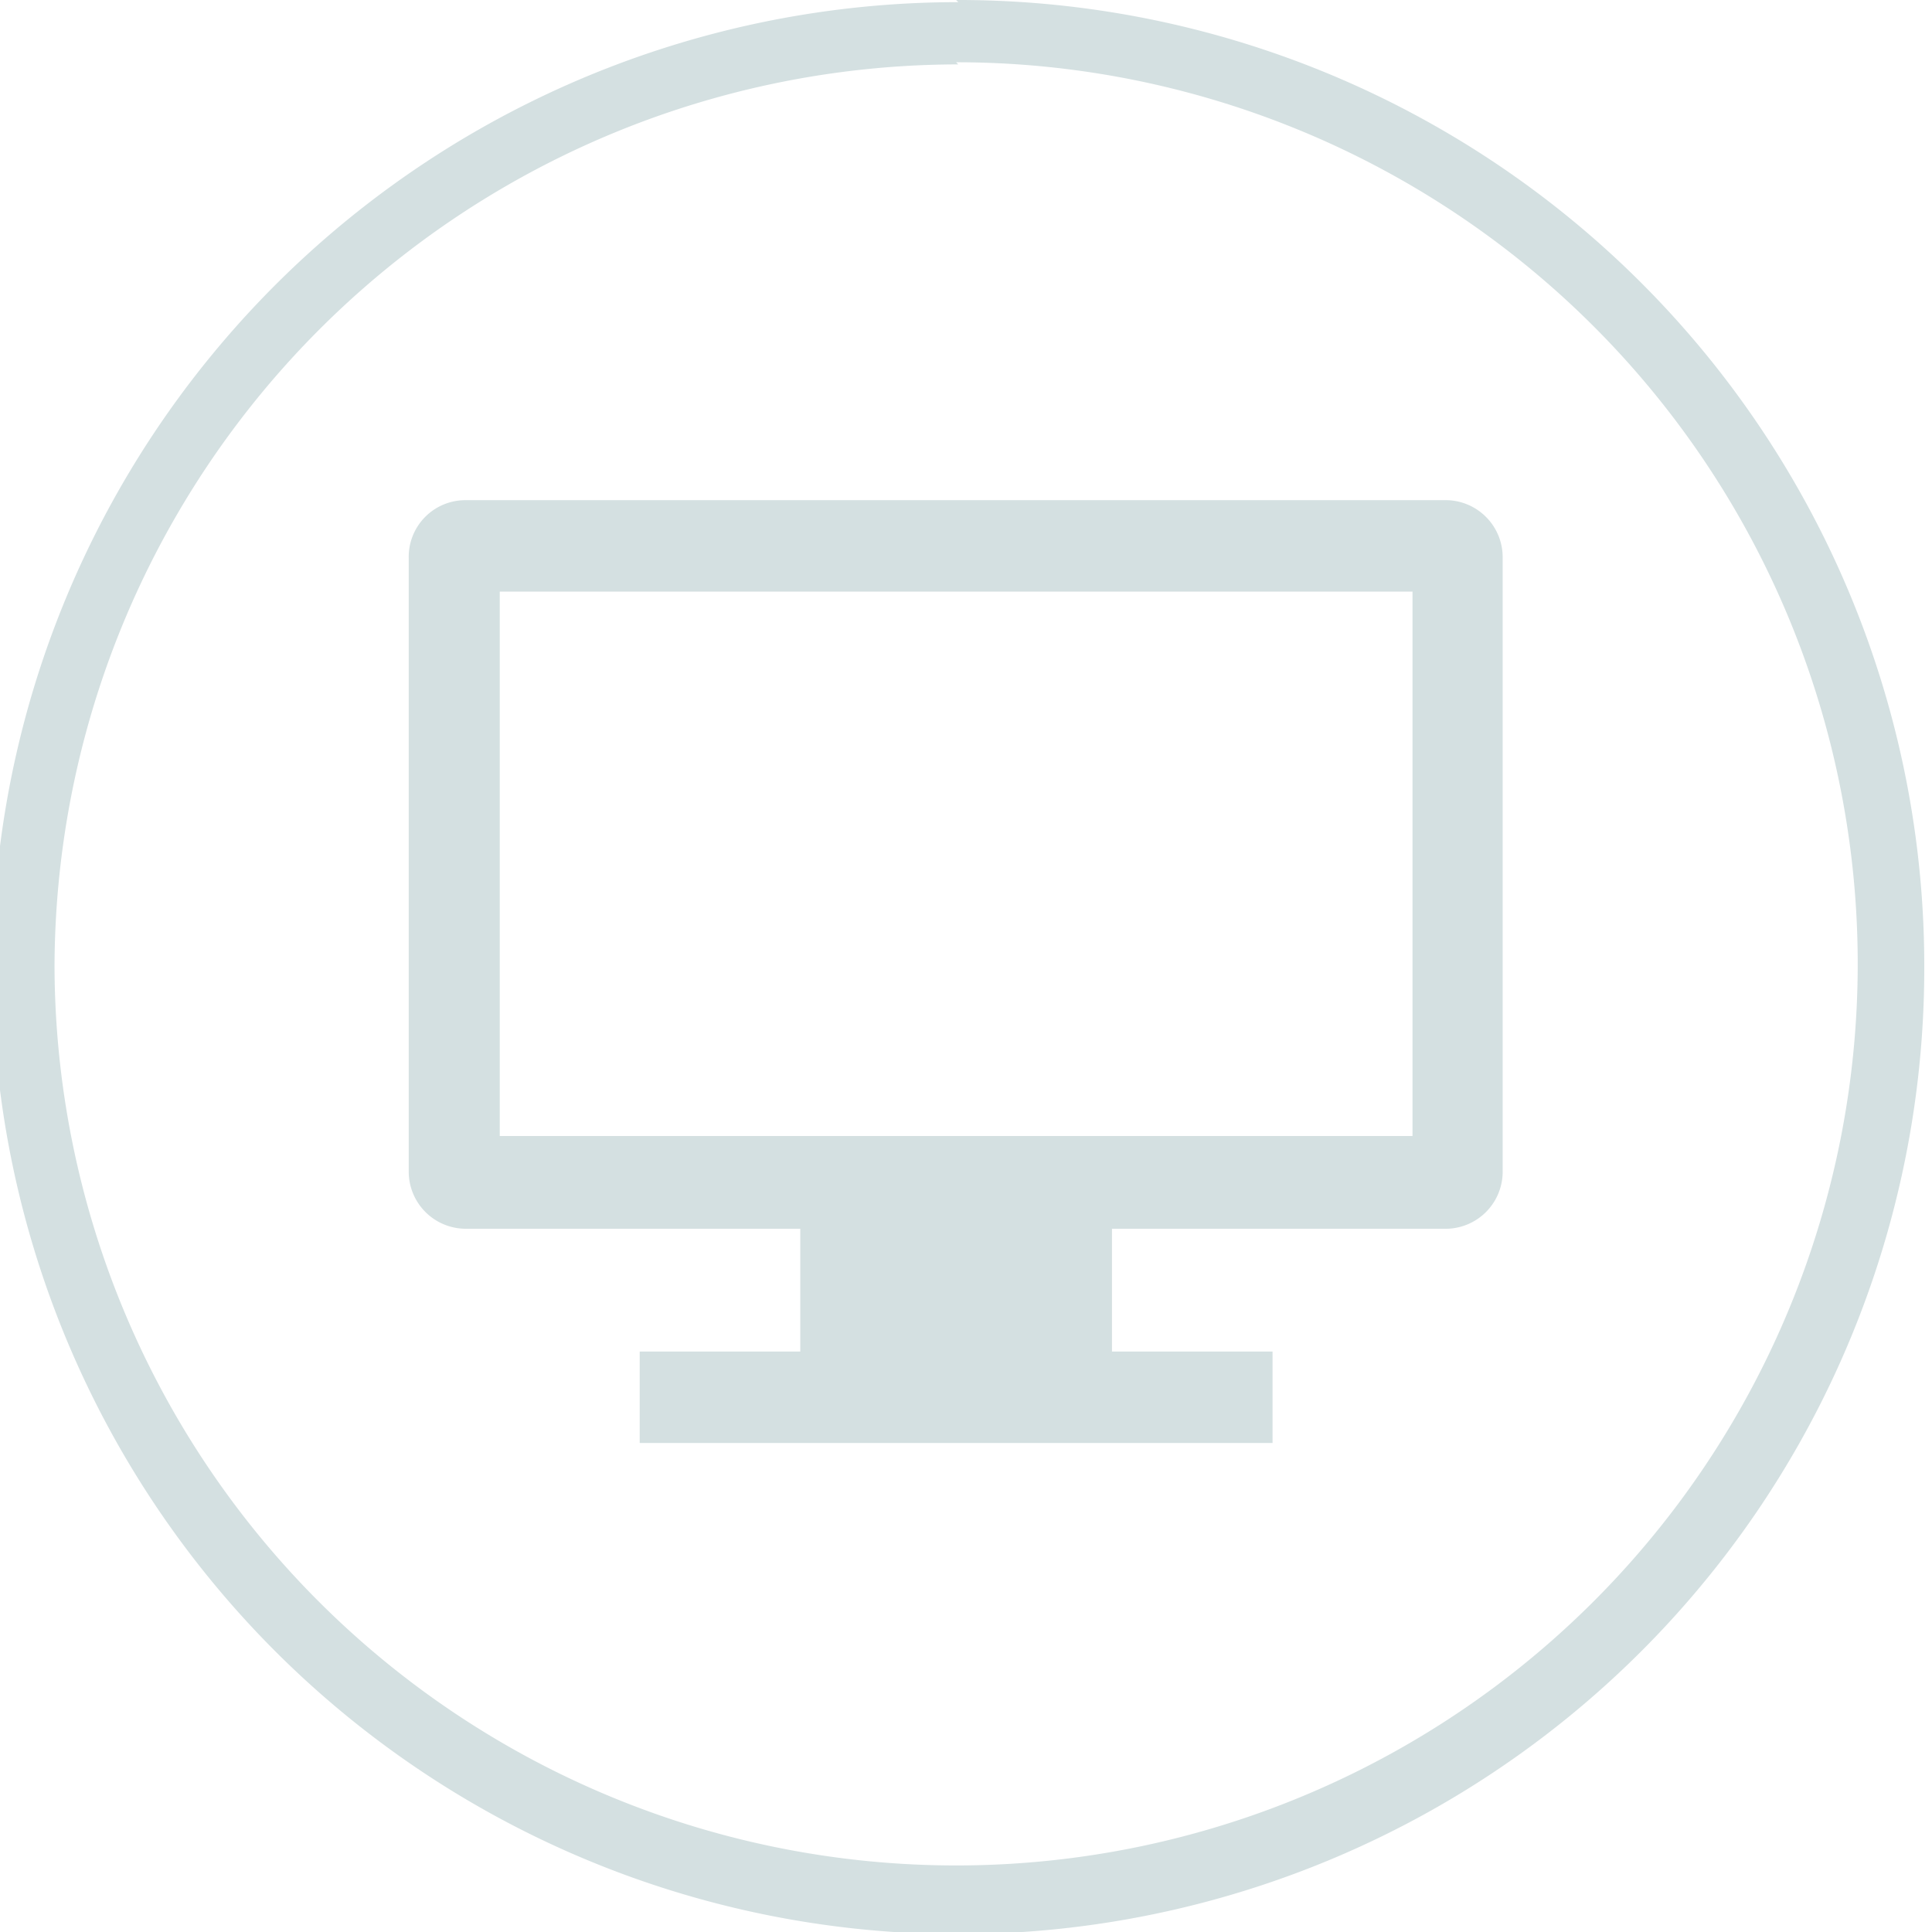 <?xml version="1.0" encoding="UTF-8"?> <svg xmlns="http://www.w3.org/2000/svg" id="Layer_1" data-name="Layer 1" viewBox="0 0 45 45"><defs><style>.cls-1{fill:#d4e0e1;}</style></defs><path class="cls-1" d="M22.27,1.45a21,21,0,1,1-21,21.05,21.07,21.07,0,0,1,21.05-21m0-1.45a22.5,22.5,0,1,0,22.5,22.5A22.5,22.5,0,0,0,22.27,0Z"></path><path class="cls-1" d="M33.71,11.65H10.84A1.32,1.32,0,0,0,9.52,13v14.3a1.33,1.33,0,0,0,1.32,1.32H33.71A1.33,1.33,0,0,0,35,27.27V13A1.33,1.33,0,0,0,33.71,11.65ZM32.9,26.46H11.64V13.78H32.9Z"></path><polygon class="cls-1" points="25.9 28.59 18.64 28.59 18.64 31.48 14.9 31.48 14.9 33.61 29.64 33.61 29.64 31.48 25.9 31.48 25.9 28.59"></polygon></svg> 